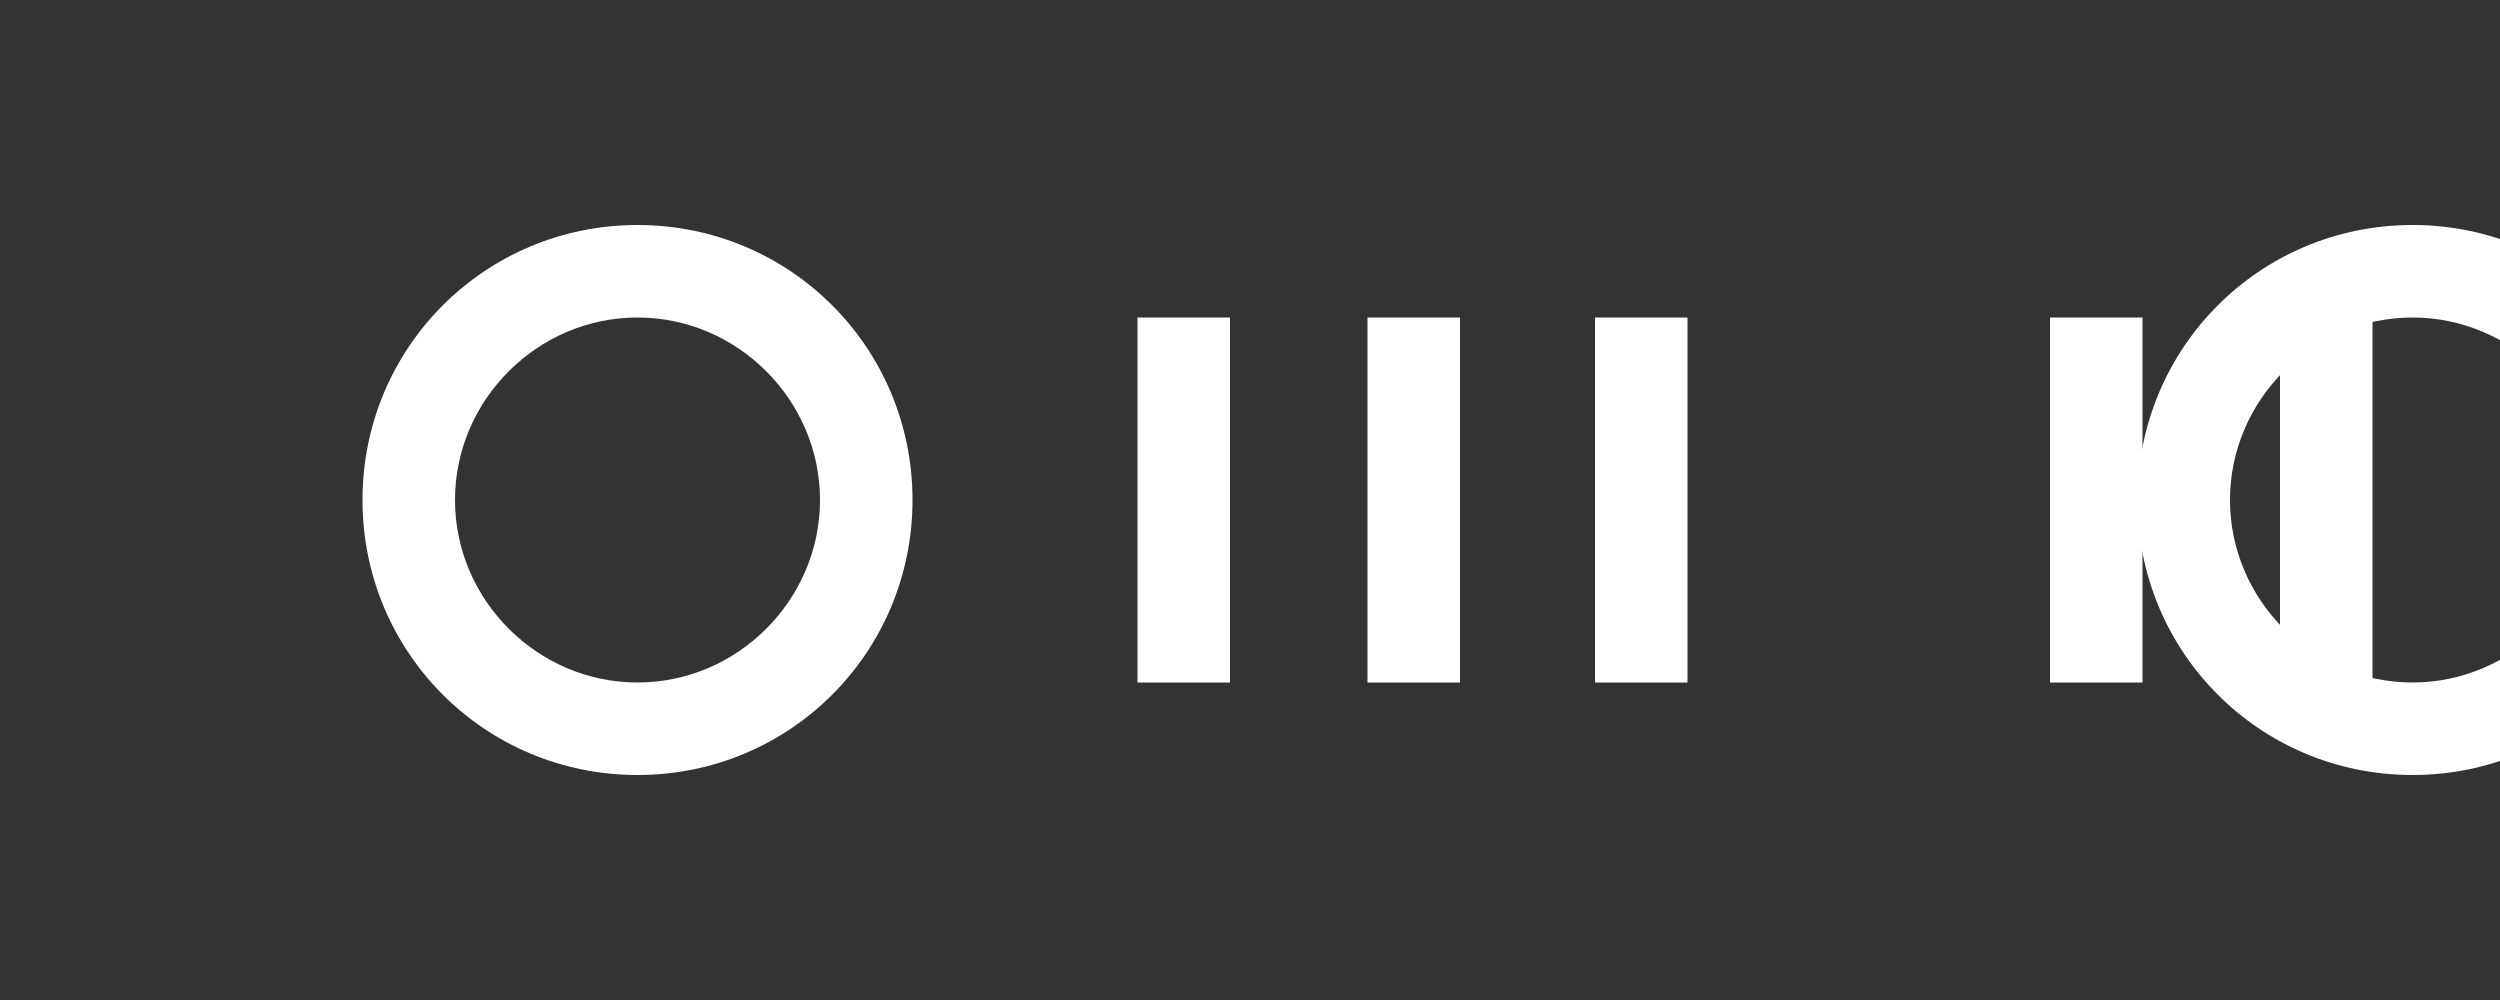 <svg xmlns="http://www.w3.org/2000/svg" viewBox="0 0 100 40" fill="#FFFFFF"><rect x="0" y="0" width="100" height="40" fill="#333333" stroke="none"/><path d="M14.5 20c0-6.1 4.9-11 11-11s11 4.9 11 11-4.9 11-11 11-11-4.9-11-11zm3.7 0c0 4 3.3 7.3 7.3 7.3s7.3-3.3 7.3-7.3-3.3-7.3-7.3-7.3-7.3 3.3-7.3 7.3zm27.3-7.3h3.7v14.6h-3.7V12.7zm18.3 0h3.7v14.6h-3.7V12.7zm-9.1 0h3.7v14.6h-3.7V12.7zm27.3 0h3.7v14.6h-3.7V12.7zm9.2 0h3.7v14.6h-3.7V12.7z"/><path d="M85.5 20c0-6.1 4.9-11 11-11s11 4.9 11 11-4.9 11-11 11-11-4.9-11-11zm3.7 0c0 4 3.3 7.3 7.3 7.3s7.3-3.3 7.3-7.3-3.3-7.3-7.3-7.3-7.3 3.3-7.3 7.3z"/></svg>